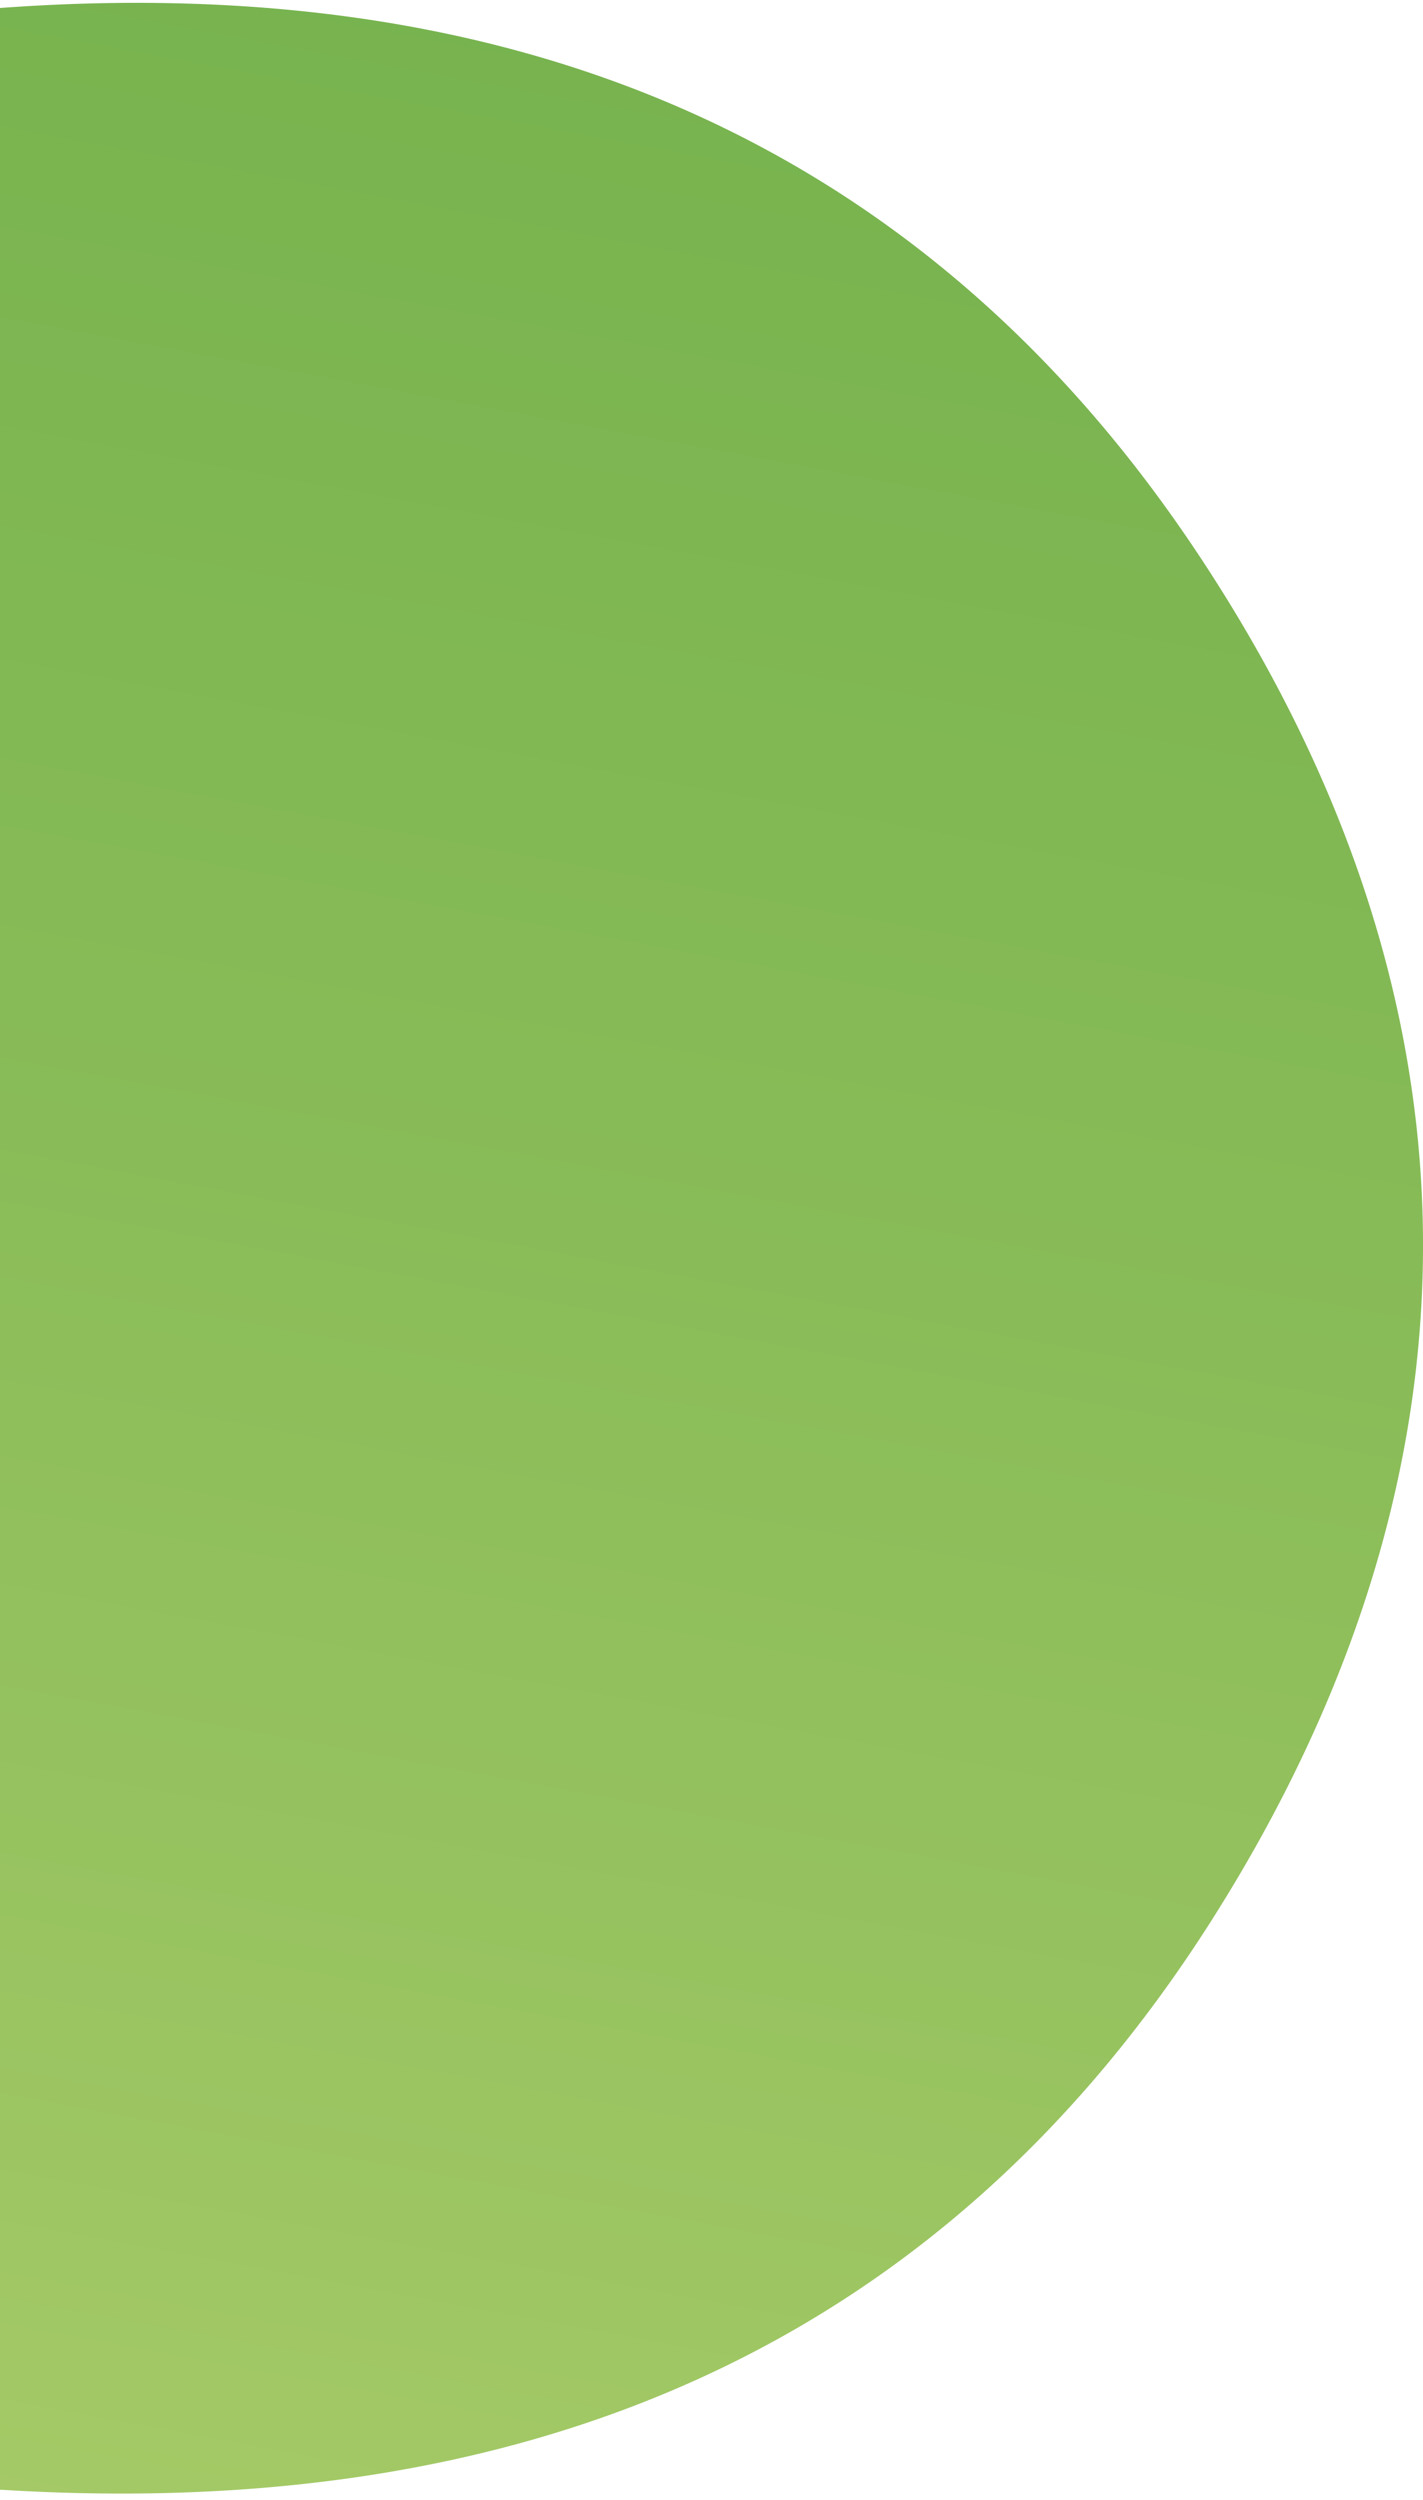 <svg xmlns="http://www.w3.org/2000/svg" viewBox="0 0 130 228.33"><defs><linearGradient id="b" x1="-608.68" x2="-607.92" y1="498.22" y2="499.39" gradientTransform="matrix(1366.05 0 0 -518.99 831242.07 259011.96)" gradientUnits="userSpaceOnUse"><stop offset="0" stop-color="#e3e988"/><stop offset=".24" stop-color="#b1d06d"/><stop offset=".47" stop-color="#89bc58"/><stop offset=".68" stop-color="#6dae49"/><stop offset=".87" stop-color="#5ca640"/><stop offset="1" stop-color="#56a33d"/></linearGradient><clipPath id="a"><path fill="none" stroke-width="0" d="M-22.17-21.22h190v273h-190z"/></clipPath></defs><g clip-path="url(#a)"><path fill="url(#b)" d="M302.29 249.85c-6.71 2.95-19.38 5.4-33.78 5.4-39.24 0-64.33-23.57-64.33-61.36 0-35.1 24.34-63.8 69.54-63.8 9.93 0 20.87 1.72 28.81 4.66l-5.97 27.73c-4.47-1.97-11.18-3.69-21.11-3.69-19.87 0-32.79 13.99-32.54 33.62 0 22.09 14.91 33.62 33.29 33.62 7.37.14 14.7-1.11 21.61-3.69l4.47 27.49v.02Zm6.96-156.92h37.76v159.86h-37.76V92.93Zm80.04 111.77c1.24 15.47 16.64 22.83 34.28 22.83 11.36.14 22.68-1.52 33.53-4.9l4.97 25.28c-12.42 4.9-27.58 7.36-43.97 7.36-41.23 0-64.82-23.57-64.82-61.11 0-30.43 19.12-64.05 61.36-64.05 39.24 0 54.15 30.18 54.15 59.88 0 4.94-.41 9.86-1.24 14.73h-78.26Zm44.47-25.52c0-9.07-3.98-24.29-21.36-24.29-15.9 0-22.35 14.24-23.34 24.29h44.71Zm112.77 73.63-2.23-12.02h-.74c-7.95 9.56-20.37 14.73-34.77 14.73-24.59 0-39.24-17.67-39.24-36.82 0-31.17 28.32-46.14 71.29-45.89v-1.72c0-6.38-3.48-15.45-22.1-15.45-12.42 0-25.58 4.17-33.53 9.07l-6.96-24.05c8.45-4.66 25.09-10.55 47.19-10.55 40.49 0 53.41 23.57 53.41 51.78v41.71c0 11.53.5 22.58 1.73 29.21h-34.05Zm-4.47-56.7c-19.87-.25-35.28 4.41-35.28 18.9 0 9.58 6.45 14.24 14.91 14.24 8.81.08 16.7-5.44 19.63-13.75.51-2.09.76-4.23.74-6.38v-13.01Zm51.19-25.04c0-14.97-.5-27.73-.99-38.28h32.79l1.73 16.45h.74c4.97-7.61 17.39-19.14 37.51-19.14 24.84 0 43.46 16.19 43.46 51.53v71.17h-37.77v-66.51c0-15.47-5.46-26.01-19.13-26.01-10.44 0-16.64 7.12-19.12 13.99a25.335 25.335 0 0 0-1.5 9.33v69.2h-37.75v-81.72h.03Zm131.64 81.73V120.5h40.74v132.31h-40.74Zm60.01-81.73c0-14.97-.5-27.73-.99-38.28h32.79l1.73 16.45h.74c4.97-7.61 17.39-19.14 37.51-19.14 24.84 0 43.46 16.19 43.46 51.53v71.17h-37.76v-66.51c0-15.47-5.46-26.01-19.13-26.01-10.44 0-16.64 7.12-19.12 13.99a25.335 25.335 0 0 0-1.5 9.33v69.2h-37.76v-81.72h.03Zm247.65-38.28c-.5 7.61-.99 17.67-.99 35.59v67c0 23.06-4.72 41.97-18.39 53.99-6.18 5.2-87.25 8.71-93.14 5.4l7.45-28.21a75.34 75.34 0 0 0 35.28 9.07c17.88 0 31.55-9.56 31.55-31.66v-7.85h-.5c-7.21 10.07-18.87 15.71-32.79 15.71-30.05 0-51.41-24.05-51.41-58.65 0-38.53 25.34-63.08 55.14-63.08 16.64 0 27.07 7.12 33.29 16.94h.5l1.24-14.24h32.79-.02Zm-38.75 48.84c.02-2.31-.23-4.62-.74-6.87-2.74-9.81-9.93-16.45-20.37-16.45-13.66 0-24.84 12.27-24.84 34.11 0 17.91 8.94 31.9 24.84 31.9 9.32.04 17.48-6.21 19.87-15.22.99-2.69 1.24-6.63 1.24-9.81v-17.68.02ZM-167.18-120.44c63-1.73 111.6 26.26 125.4 95.38 2.36 12.02 3.56 24.25 3.57 36.5.25 125.46.3 250.92.15 376.38v9.9c-40.18 3.24-85.28-11.53-108.98-55.5-12.88-23.89-20.28-49.26-20.24-76.83.22-125.46.26-250.92.1-376.38v-9.45ZM0 227.39c47.34 2.96 85.95-12.43 111.21-52.83 25.62-40.95 25.02-83.53-1.66-123.81C83.92 12.04 45.96-2.65 0 .73v226.66Zm-314.46-124.17c-25.37 40.74-25.52 82.97.52 123.29 25.48 39.46 63.7 54.61 110.43 51.35V51.75c-44.66-5.15-87 13.01-110.95 51.47Zm-14.22-159.49c.04 35.62 28.95 64.47 64.57 64.43s64.47-28.95 64.43-64.57c-.04-35.62-28.95-64.47-64.57-64.43h-.08c-35.38-.16-64.18 28.39-64.35 63.76v.81Z"/></g></svg>